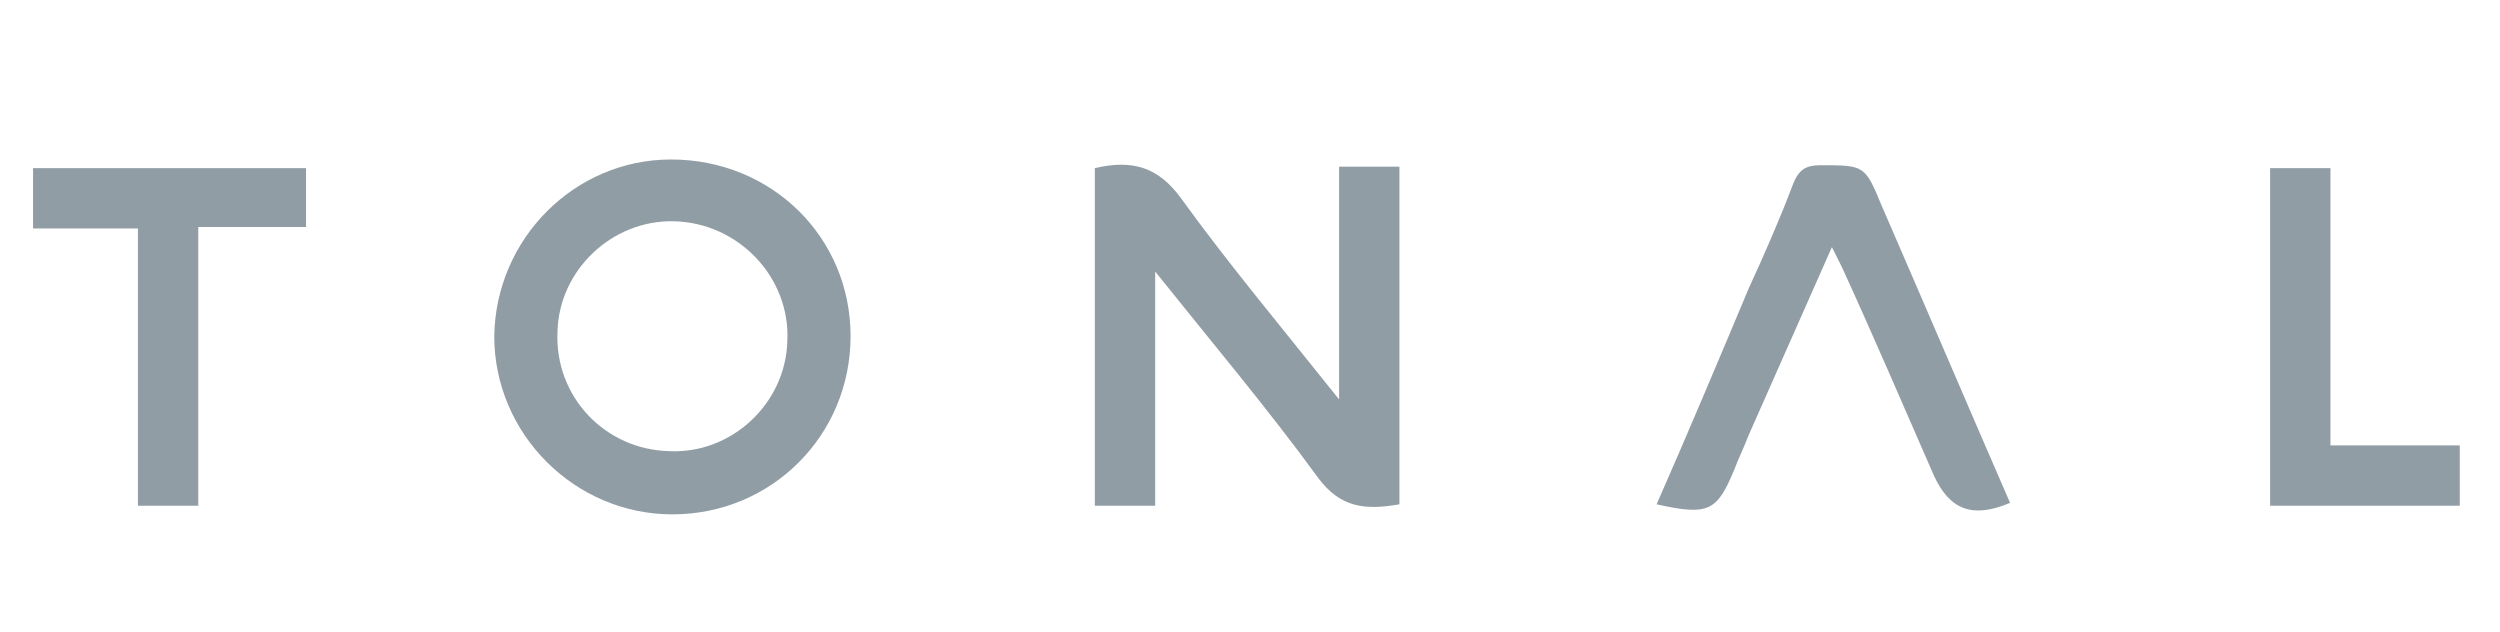 <?xml version="1.0" encoding="utf-8"?>
<!-- Generator: Adobe Illustrator 23.0.1, SVG Export Plug-In . SVG Version: 6.00 Build 0)  -->
<svg version="1.1" id="Layer_1" xmlns="http://www.w3.org/2000/svg" xmlns:xlink="http://www.w3.org/1999/xlink" x="0px" y="0px"
	 viewBox="0 0 174 44" style="enable-background:new 0 0 174 44;" xml:space="preserve">
<style type="text/css">
	.st0{fill:#919DA5;}
</style>
<g id="INlX24.tif">
	<g>
		<path class="st0" d="M76.2,11.7c2.6-0.6,4.4-0.1,6,2.1c3.4,4.7,7.1,9.1,11,14c0-5.6,0-10.8,0-16.2c1.5,0,2.8,0,4.2,0
			c0,7.8,0,15.6,0,23.5c-2.3,0.4-4.1,0.3-5.7-1.9c-3.5-4.8-7.3-9.3-11.3-14.3c0,5.7,0,10.9,0,16.3c-1.5,0-2.8,0-4.2,0
			C76.2,27.3,76.2,19.6,76.2,11.7z"/>
		<path class="st0" d="M59.2,23.4c0,6.9-5.5,12.4-12.4,12.4c-6.8,0-12.4-5.6-12.4-12.4c0.1-6.8,5.6-12.3,12.3-12.3
			C53.7,11.1,59.2,16.5,59.2,23.4z M46.6,31.4c4.3,0.2,8.1-3.3,8.2-7.7c0.2-4.4-3.4-8.2-7.9-8.3c-4.3-0.1-8,3.4-8.1,7.7
			C38.6,27.6,42.1,31.3,46.6,31.4z"/>
		<path class="st0" d="M115.3,35.1c2.2-5,4.3-10,6.4-15c1.1-2.4,2.2-4.9,3.1-7.3c0.4-1,0.9-1.3,1.9-1.3c3.1,0,3.1,0,4.3,2.9
			c3,6.9,5.9,13.7,8.9,20.6c-2.6,1.1-4.2,0.5-5.3-1.9c-2.1-4.8-4.2-9.7-6.4-14.5c-0.2-0.4-0.4-0.8-0.7-1.4c-2,4.5-3.9,8.8-5.8,13.1
			c-0.3,0.8-0.7,1.6-1,2.4C119.5,35.6,118.9,35.9,115.3,35.1z"/>
		<path class="st0" d="M9.6,15.9c-2.5,0-4.9,0-7.3,0c0-1.5,0-2.8,0-4.2c6.4,0,12.7,0,19,0c0,1.4,0,2.6,0,4.1c-2.4,0-4.9,0-7.5,0
			c0,6.6,0,13,0,19.4c-1.5,0-2.8,0-4.2,0C9.6,28.8,9.6,22.5,9.6,15.9z"/>
		<path class="st0" d="M158,11.7c1.4,0,2.7,0,4.2,0c0,6.4,0,12.8,0,19.3c3.1,0,6,0,9,0c0,1.5,0,2.8,0,4.2c-4.4,0-8.7,0-13.2,0
			C158,27.3,158,19.5,158,11.7z"/>
	</g>
</g>
</svg>
